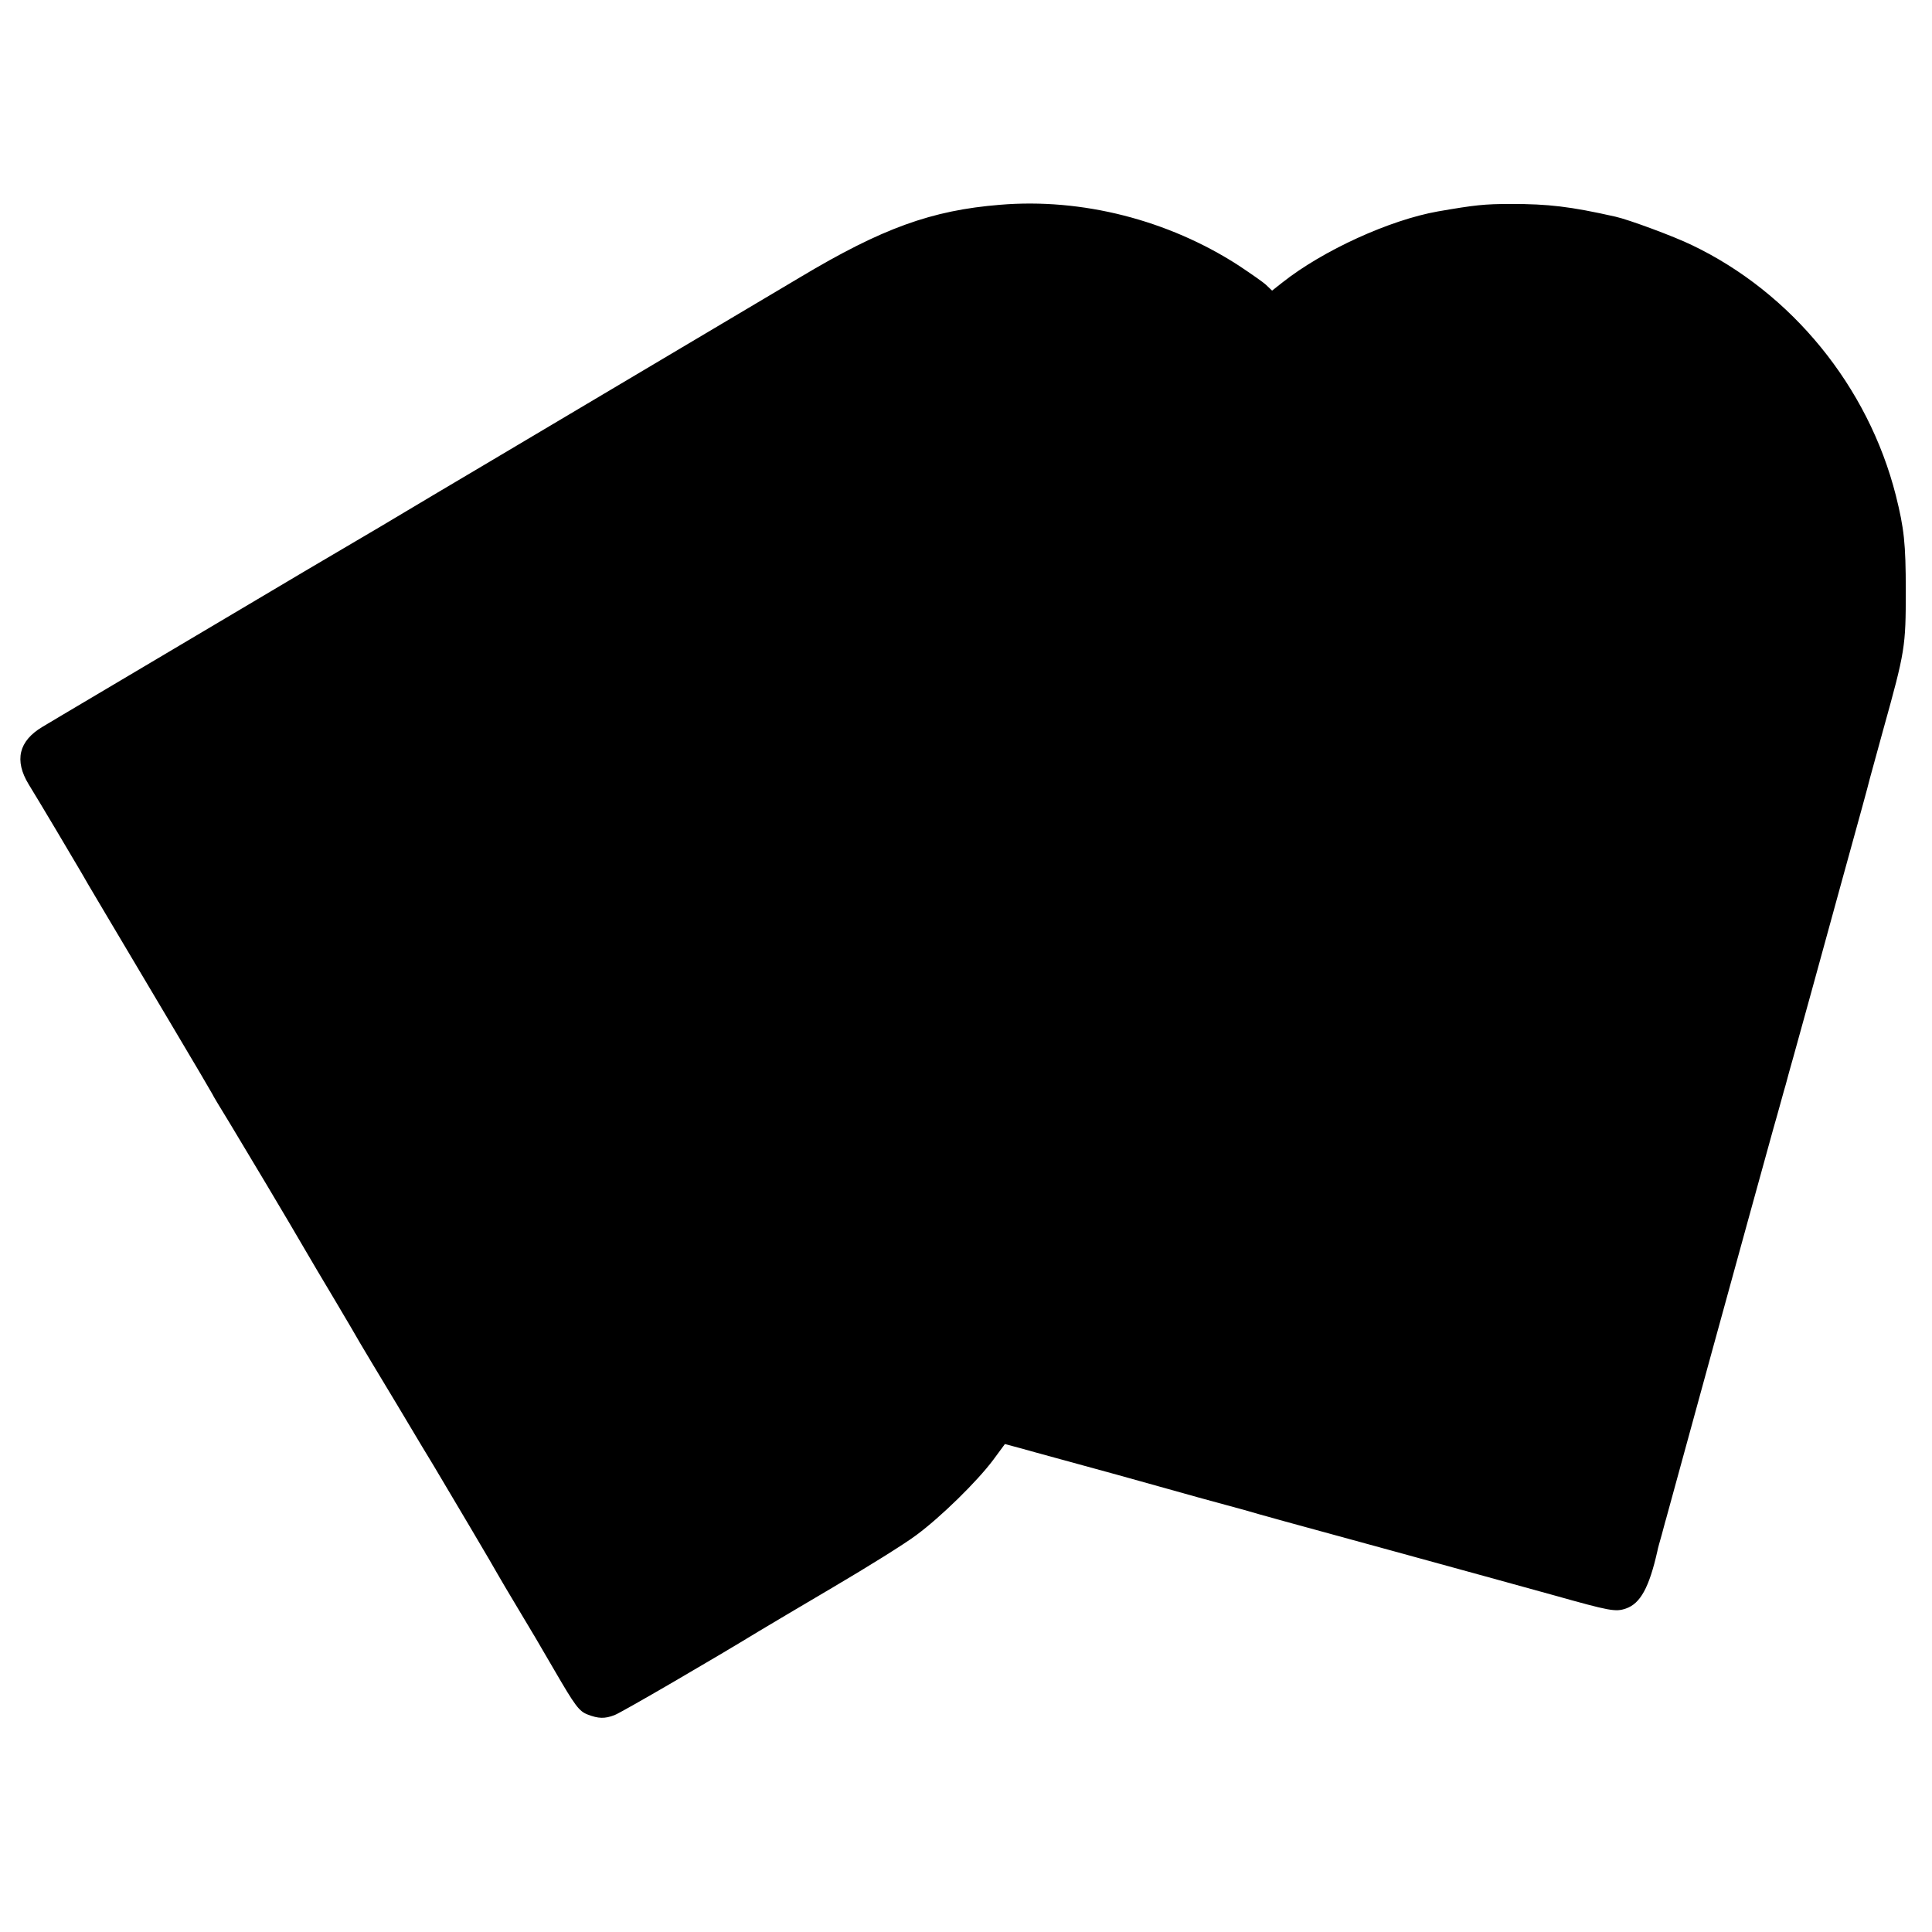 <?xml version="1.0" standalone="no"?>
<!DOCTYPE svg PUBLIC "-//W3C//DTD SVG 20010904//EN"
 "http://www.w3.org/TR/2001/REC-SVG-20010904/DTD/svg10.dtd">
<svg version="1.0" xmlns="http://www.w3.org/2000/svg"
 width="700pt" height="700pt" viewBox="0 0 700 700"
 preserveAspectRatio="xMidYMid meet">
<g transform="translate(0,700) scale(0.1,-0.1)"
fill="#000000" stroke="none">
<path d="M3623 6258 c-248 -20 -427 -85 -723 -262 -111 -66 -1029 -611 -1155
-686 -71 -42 -238 -141 -370 -220 -132 -78 -256 -151 -275 -162 -19 -11 -156
-93 -305 -181 -148 -88 -344 -204 -435 -258 -91 -54 -184 -109 -207 -123 -85
-51 -102 -121 -49 -208 33 -53 172 -287 191 -320 11 -21 114 -193 327 -552 81
-136 148 -250 148 -251 0 -2 29 -50 64 -107 52 -86 207 -345 280 -471 10 -18
55 -93 99 -167 44 -74 85 -144 91 -155 6 -11 67 -112 135 -225 67 -113 127
-212 132 -220 46 -77 225 -379 233 -395 6 -11 38 -65 71 -120 68 -113 61 -102
134 -227 75 -129 89 -148 120 -160 39 -15 62 -16 98 -2 26 10 361 205 523 304
25 15 146 87 270 160 124 73 259 157 300 188 88 65 220 194 279 273 l42 57 52
-14 c29 -8 86 -24 127 -35 41 -11 145 -40 230 -63 85 -24 216 -60 290 -81 74
-20 149 -41 165 -45 68 -20 159 -45 540 -149 220 -60 483 -133 585 -161 203
-57 223 -61 261 -48 52 18 84 75 114 208 1 8 9 35 16 60 7 25 13 50 15 55 2 9
314 1145 389 1415 20 69 39 141 45 160 5 19 18 67 29 105 11 39 40 144 65 235
25 91 75 273 111 404 63 228 92 333 100 366 2 8 24 87 48 175 80 287 82 302
82 505 0 171 -6 225 -36 345 -100 394 -377 734 -739 907 -66 32 -228 92 -277
103 -164 37 -244 46 -378 46 -97 0 -132 -4 -265 -27 -175 -31 -416 -141 -563
-257 l-38 -30 -22 21 c-12 11 -57 42 -99 70 -255 165 -568 245 -865 220z"/>
</g>
</svg>
